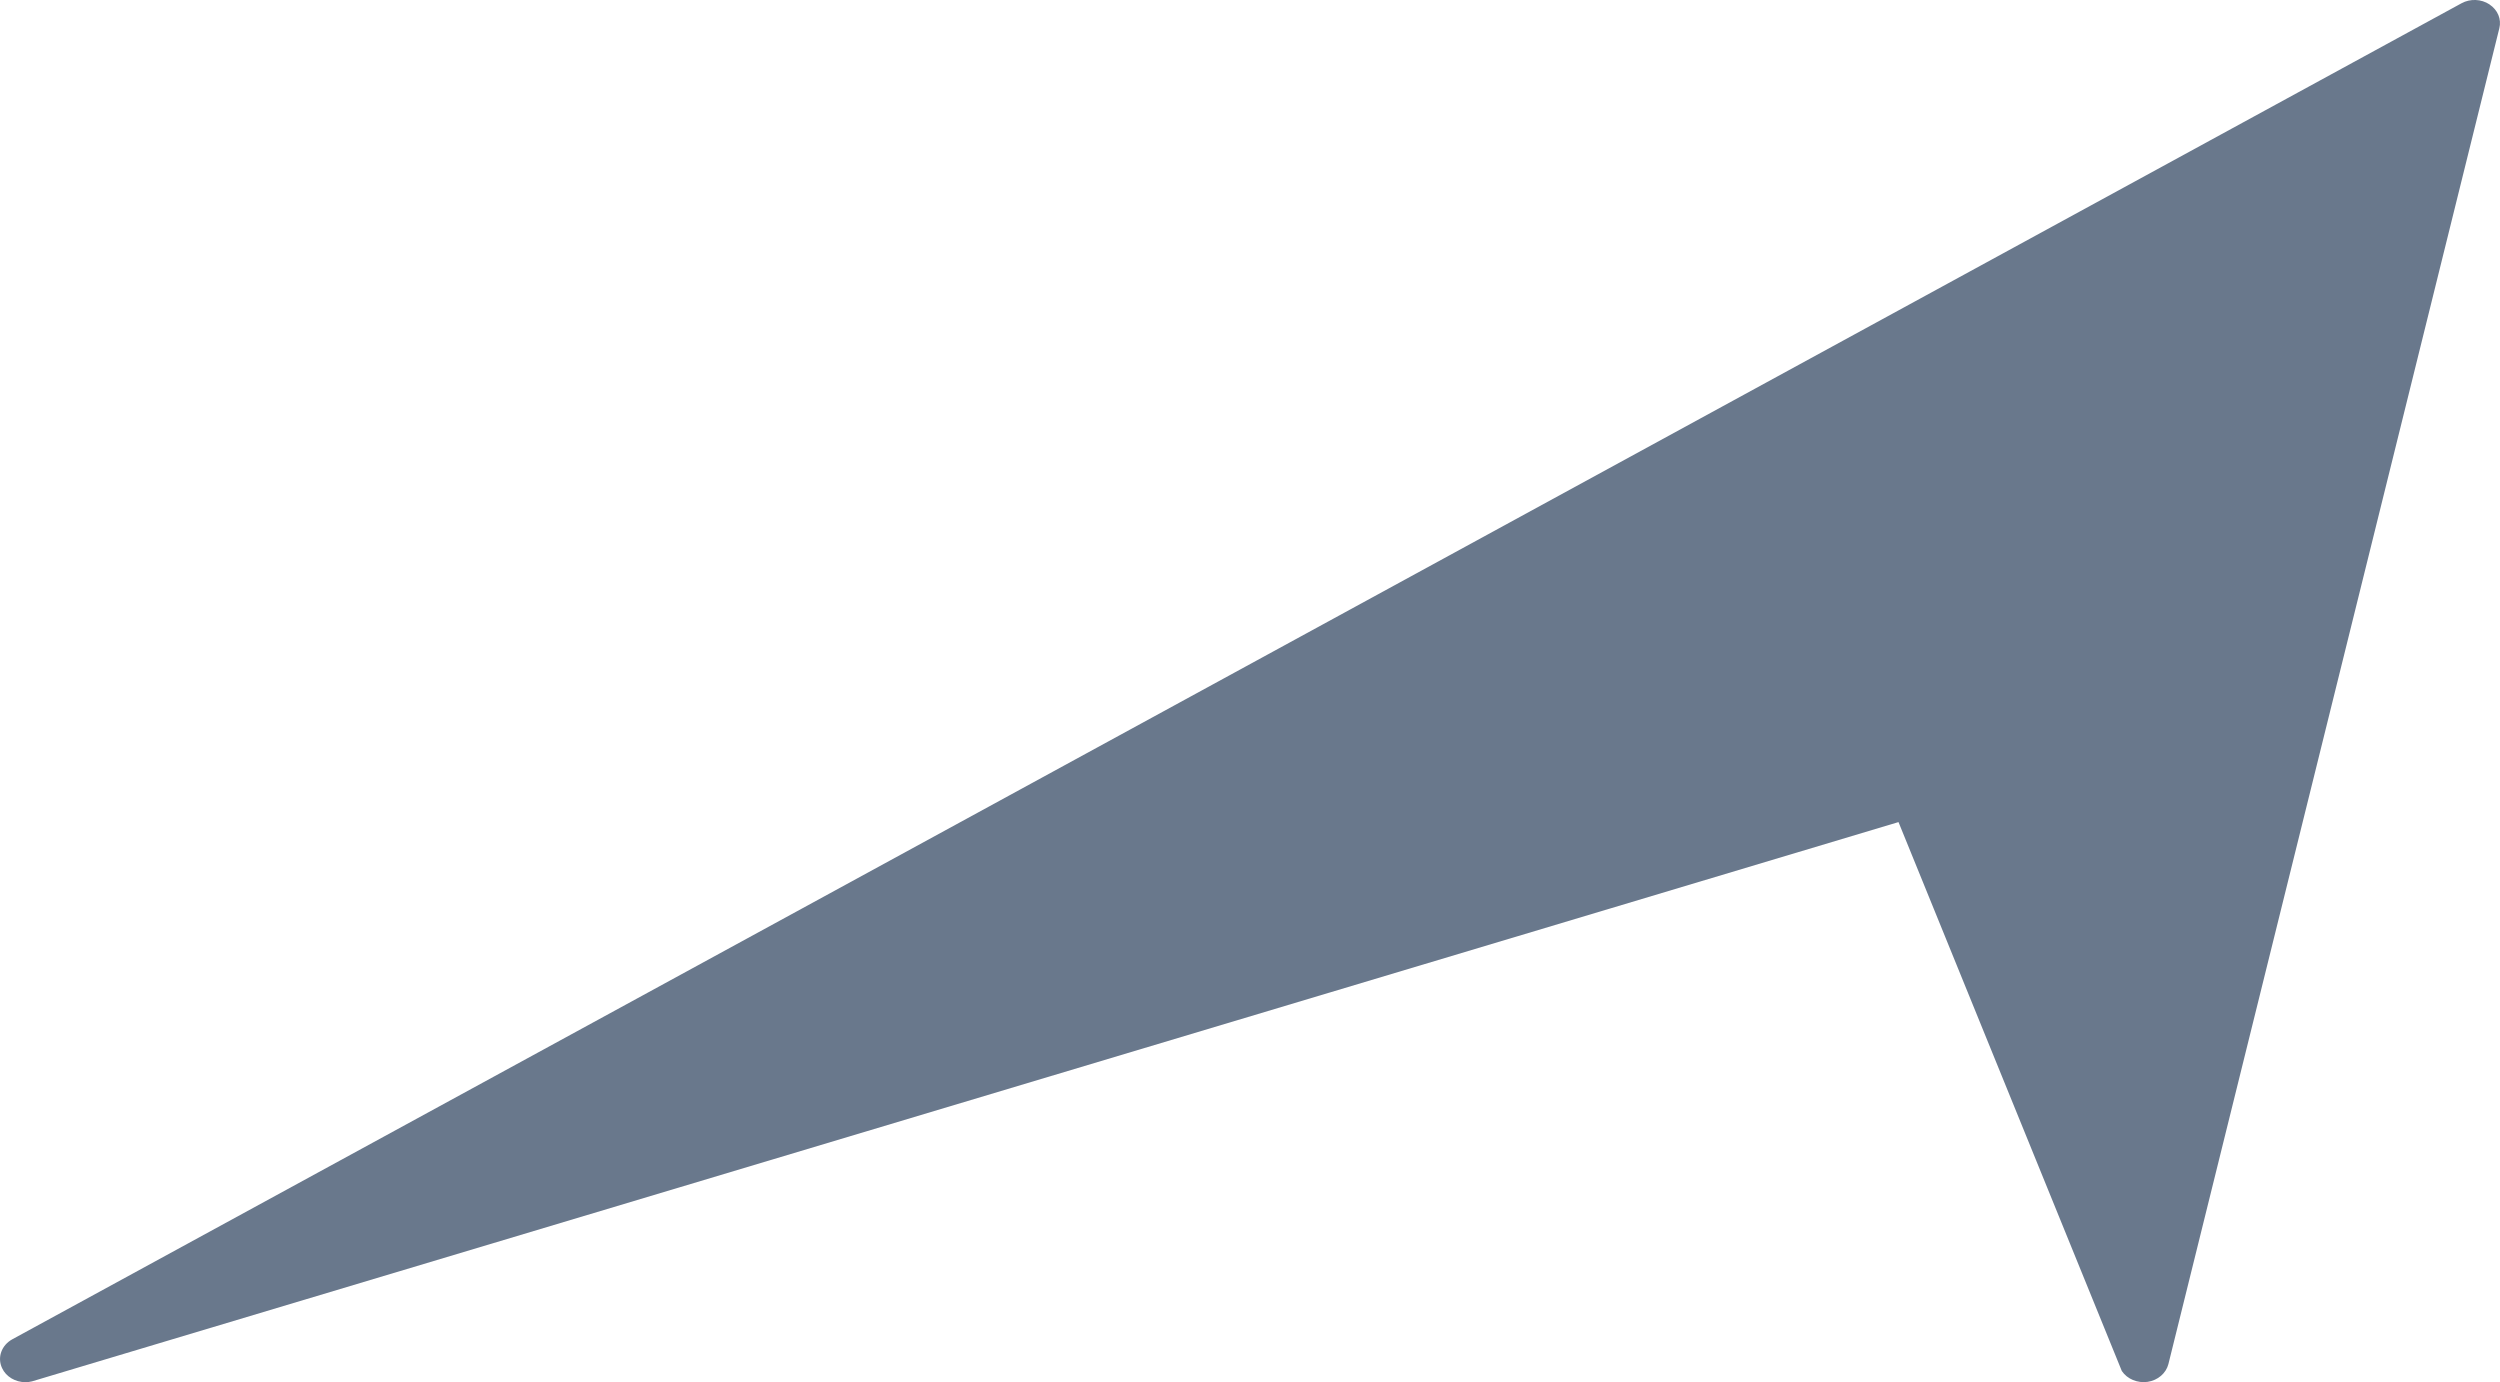 <svg xmlns="http://www.w3.org/2000/svg" id="Livello_1" viewBox="0 0 449.25 248.39"><defs><style>.cls-1{fill:#69788c;}</style></defs><path class="cls-1" d="M447.36,.79c-1.49-.98-3.46-1.06-5.03-.2L2.23,240.66c-1.95,1.06-2.76,3.27-1.86,5.18,.71,1.56,2.4,2.54,4.21,2.54,.39,0,.79-.05,1.18-.15l335.4-100.5,40.13,98.64c.97,1.45,2.81,2.21,4.64,1.95,1.85-.28,3.31-1.55,3.73-3.19L449.13,5.08c.41-1.63-.29-3.31-1.77-4.28"></path></svg>